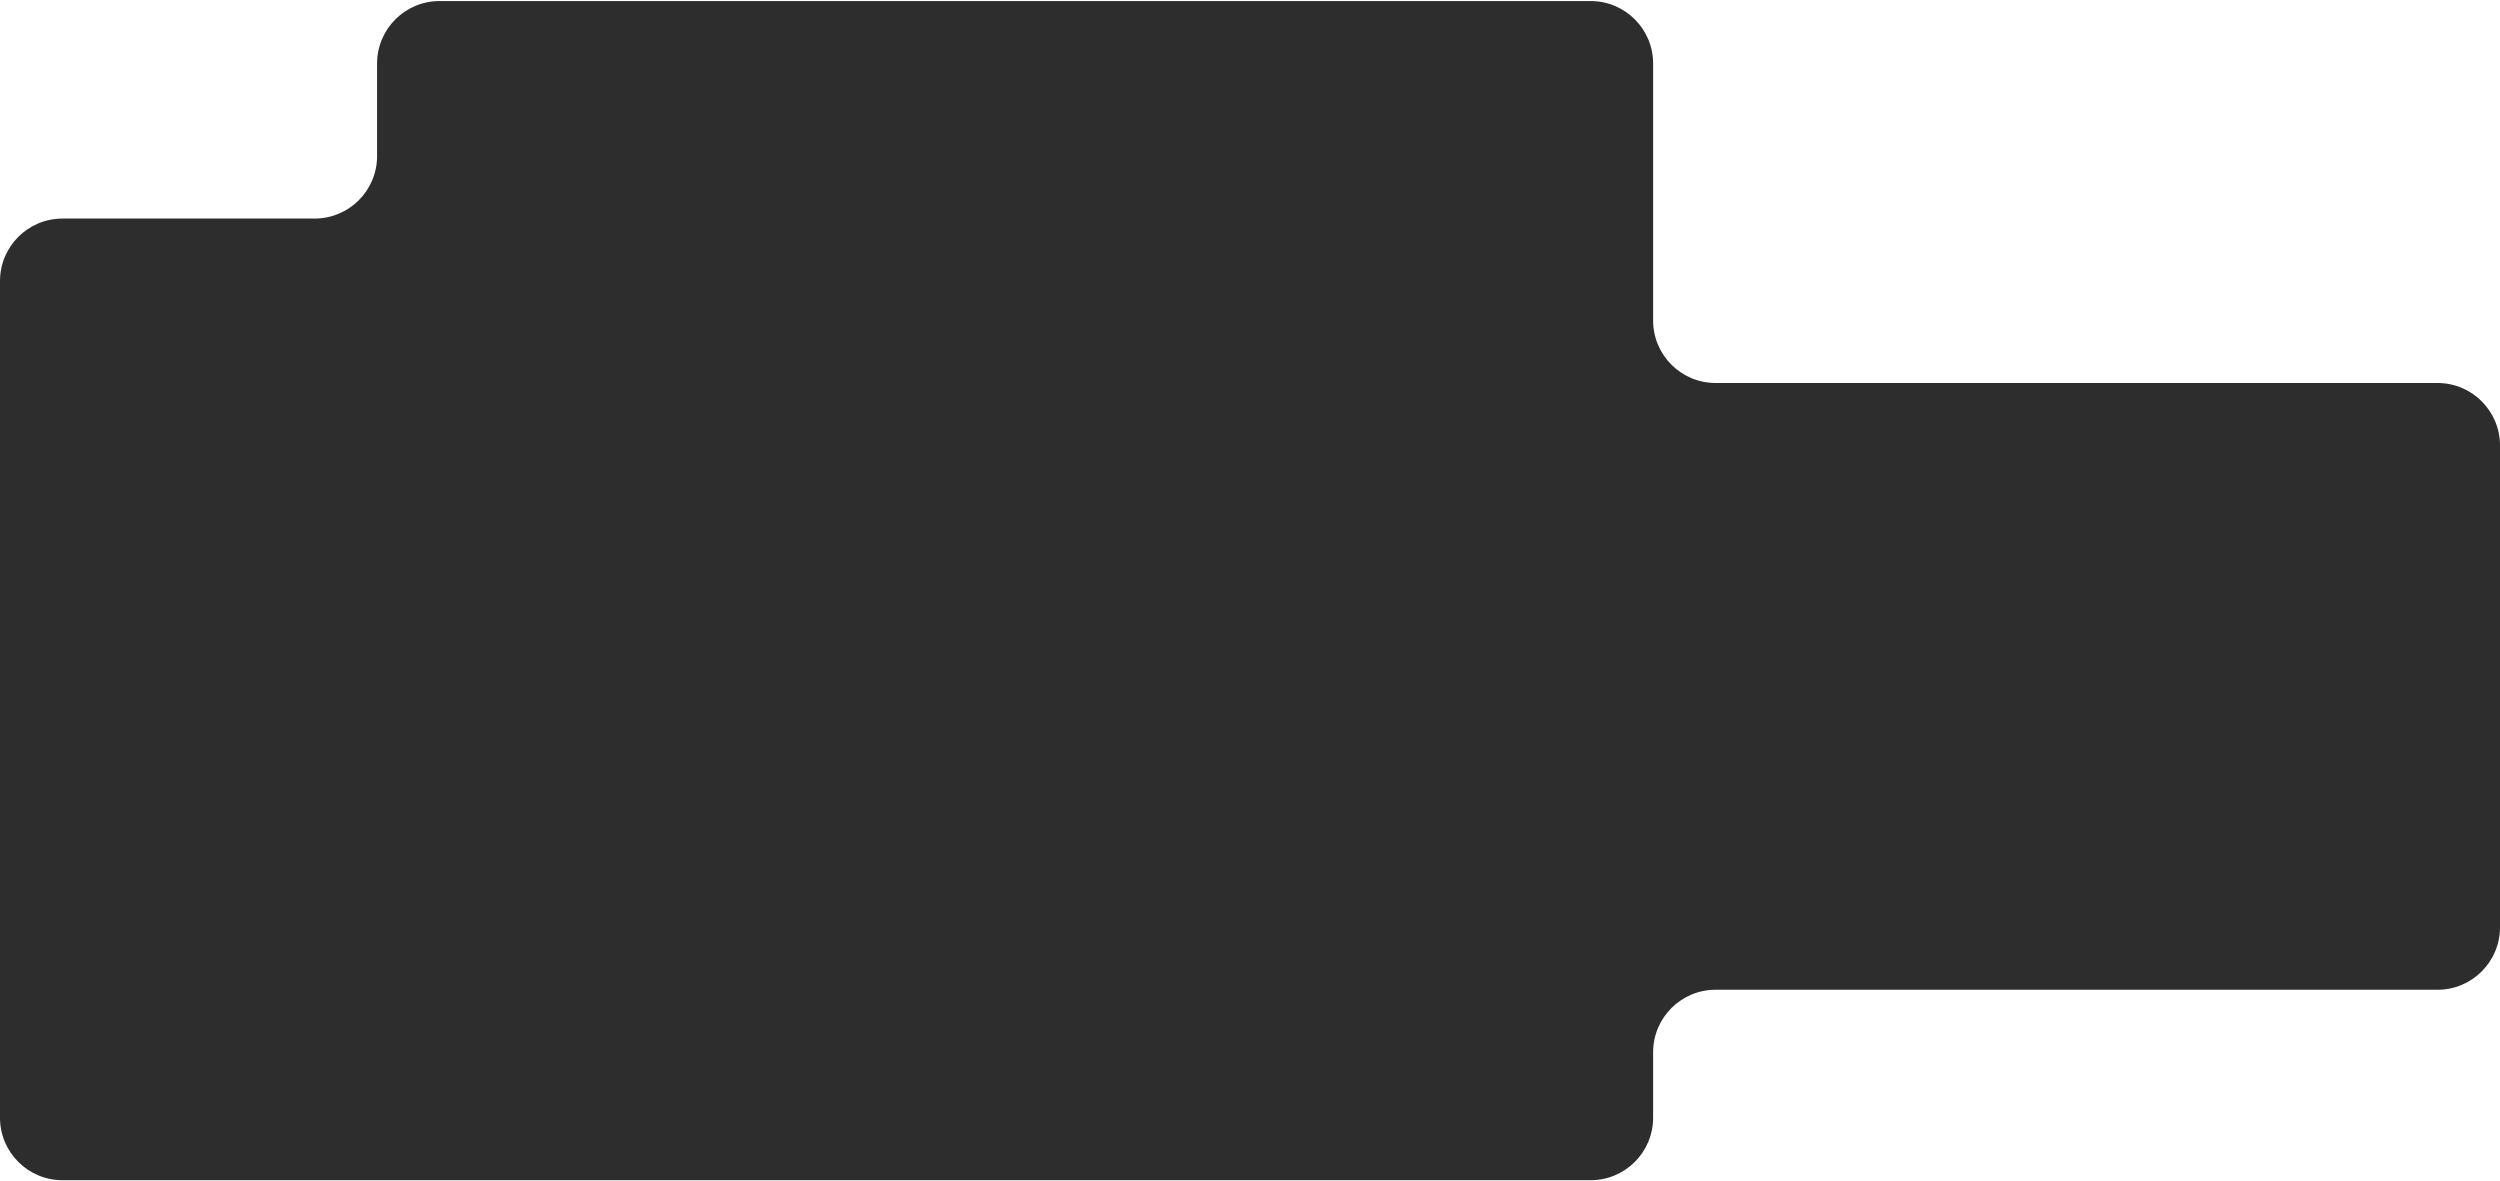 <?xml version="1.0" encoding="UTF-8"?> <svg xmlns="http://www.w3.org/2000/svg" width="1200" height="567" viewBox="0 0 1200 567" fill="none"><path d="M0 134.908C0 118.339 13.431 104.908 30 104.908H151C167.569 104.908 181 91.476 181 74.908V30.5C181 13.931 194.431 0.5 211 0.5H763.5C780.069 0.5 793.5 13.931 793.5 30.5V153.838C793.5 170.407 806.931 183.838 823.5 183.838H1170C1186.57 183.838 1200 197.269 1200 213.838V445.081C1200 461.649 1186.57 475.081 1170 475.081H823.5C806.931 475.081 793.5 488.512 793.5 505.081V536.5C793.5 553.069 780.069 566.5 763.5 566.5H30C13.431 566.5 0 553.069 0 536.5V134.908Z" fill="#2D2D2D"></path></svg> 